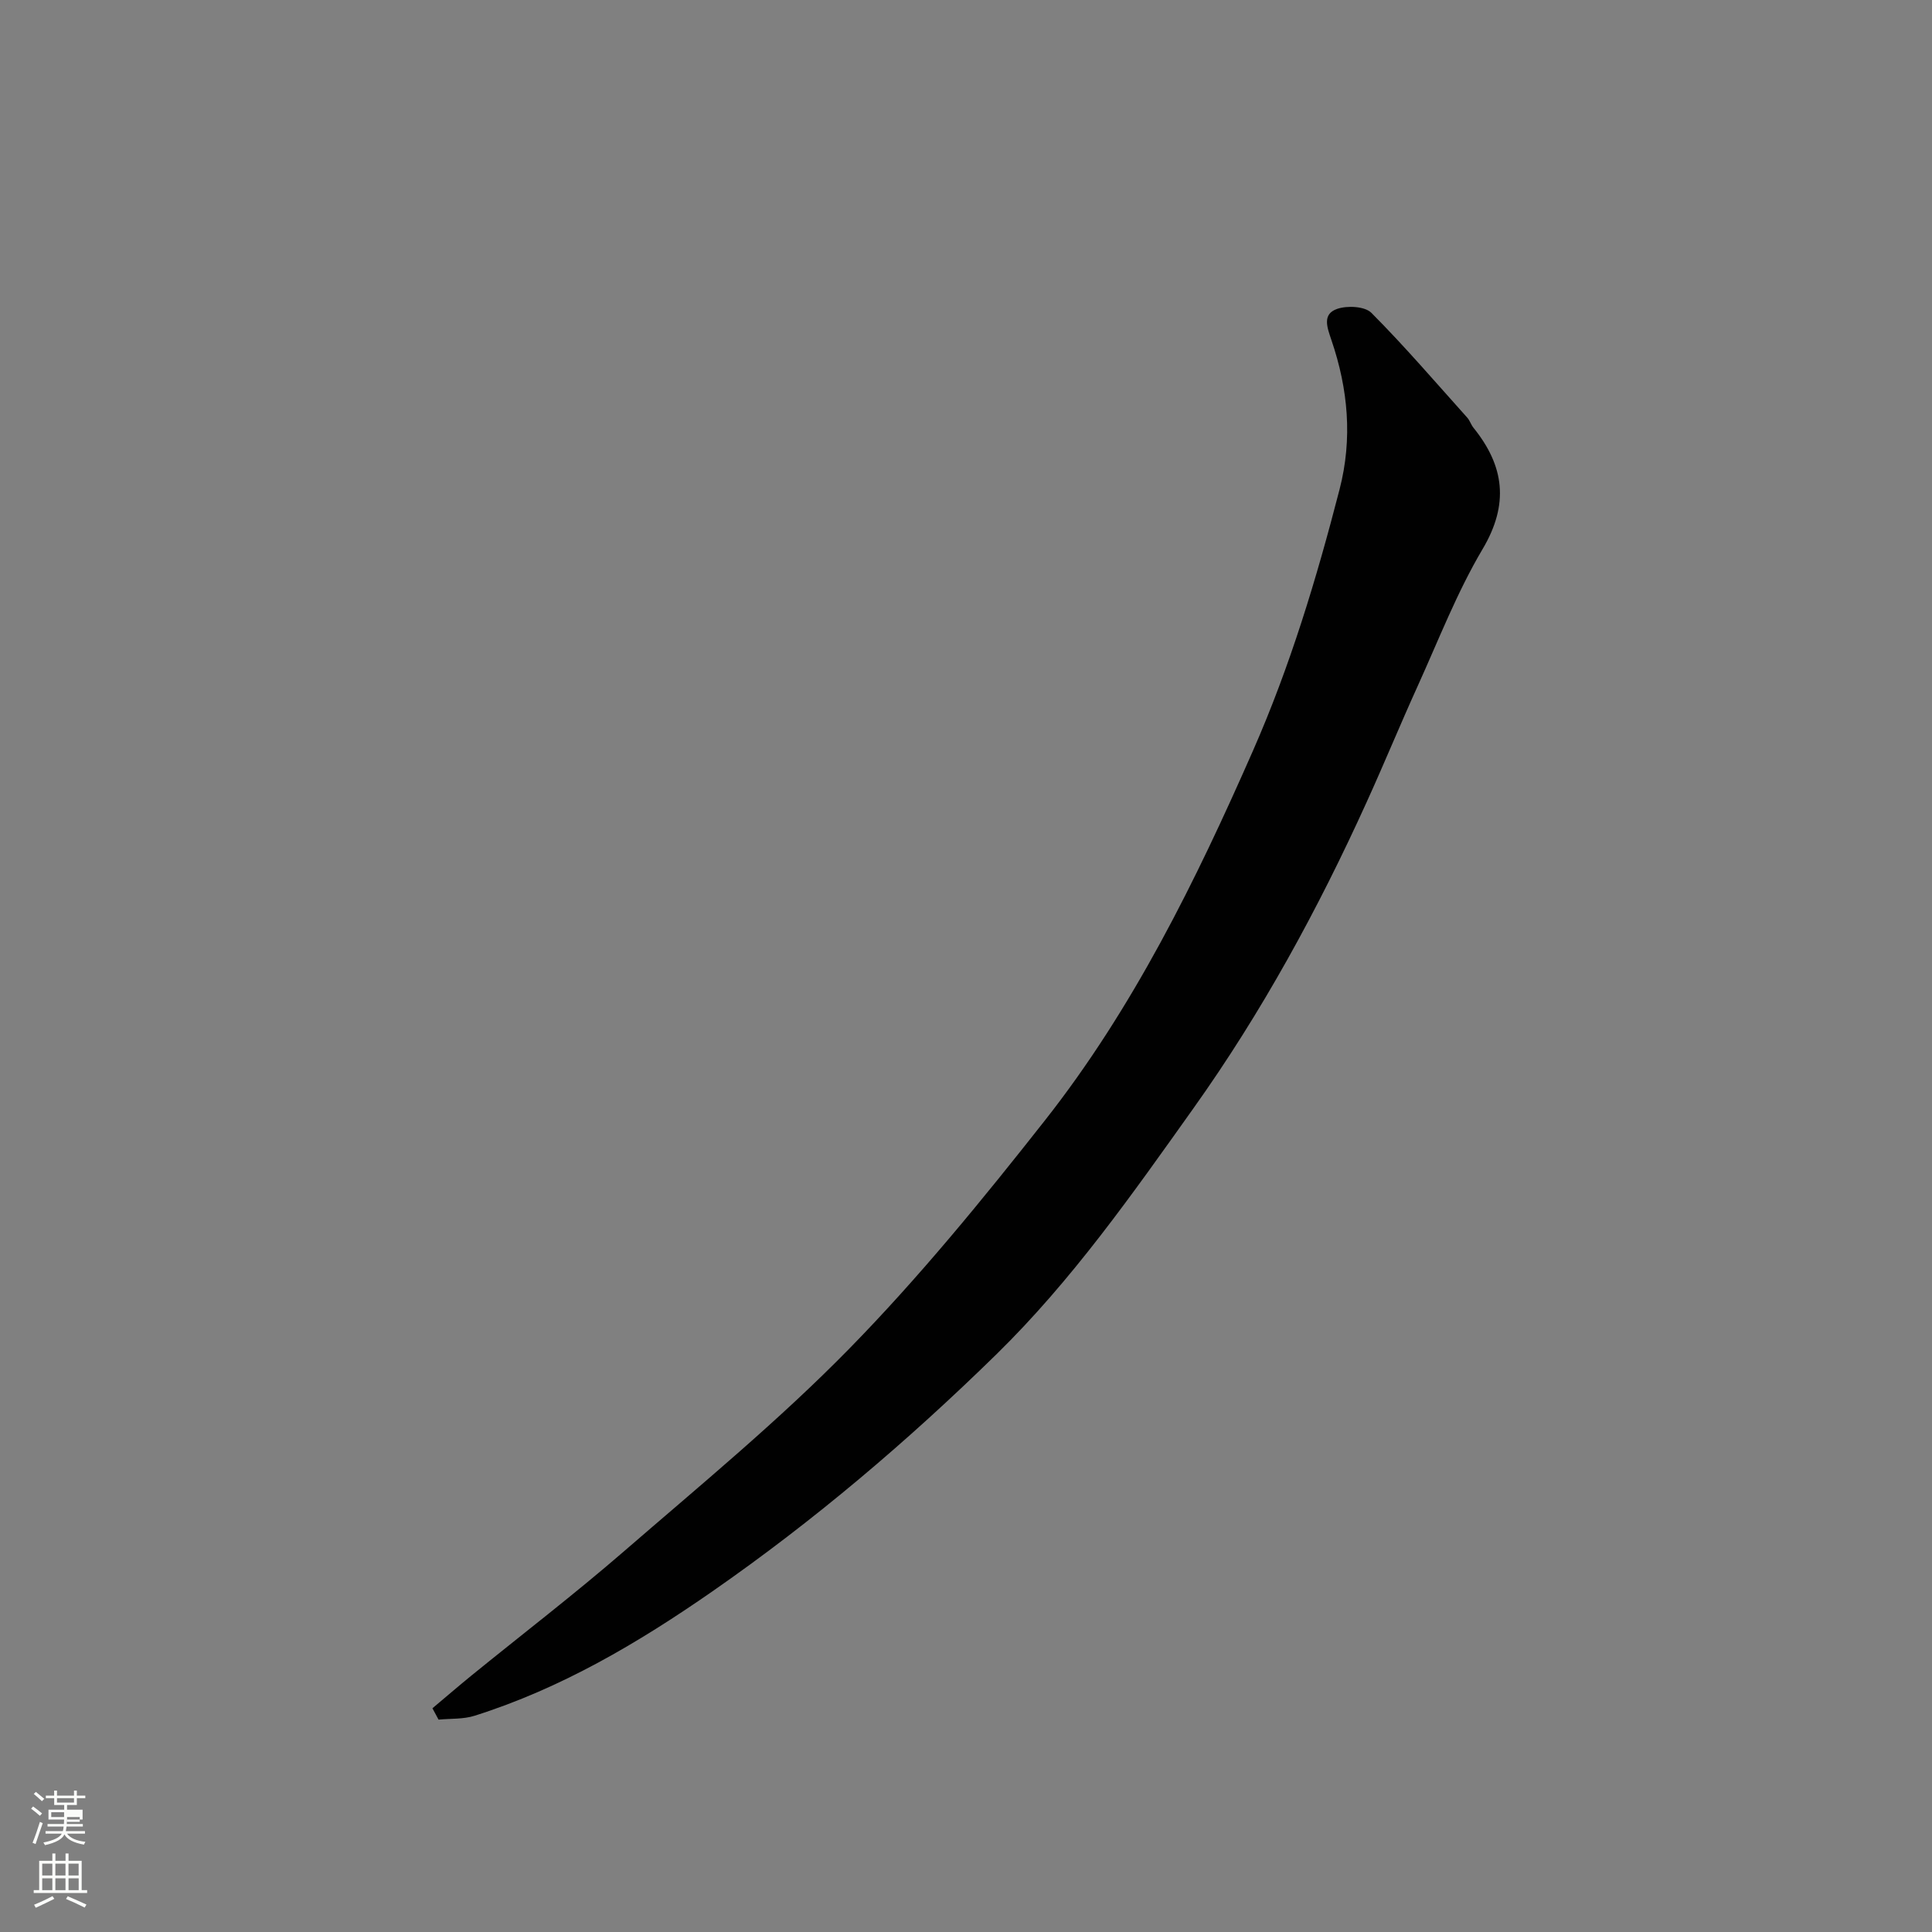 <svg enable-background="new 0 0 400 400" viewBox="0 0 400 400" xmlns="http://www.w3.org/2000/svg"><rect x="0" y="0" width="400" height="400" fill="#808080" stroke="none"/><path d="m6.44 374.46.42-.45c.65.47 1.27.95 1.85 1.44l-.45.49c-.65-.56-1.25-1.06-1.82-1.48m.93 7.33-.63-.26c.55-1.36 1.05-2.8 1.52-4.33.19.1.38.19.59.27-.46 1.29-.95 2.73-1.48 4.32m-.38-10.38.44-.42c.43.34 1.01.82 1.74 1.44l-.49.49c-.53-.51-1.09-1.01-1.69-1.51m2.5.35h1.72v-1.04h.59v1.04h3.52v-1.04h.59v1.04h1.75v.53h-1.75v1.42h-2.03v.97h3.22v2.03h-3.24c0 .35-.01.66-.03.93h3.32v.53h-3.37c-.03.27-.08.58-.15.94h3.96v.53h-3.71c.67.92 1.93 1.48 3.79 1.68-.13.24-.23.44-.29.59-2.13-.38-3.48-1.08-4.04-2.12-.43.97-1.77 1.72-4.03 2.23-.09-.19-.2-.37-.33-.55 2.1-.42 3.37-1.03 3.81-1.83h-3.36v-.53h3.58c.08-.29.13-.61.16-.94h-3.33v-.53h3.39c.02-.27.04-.58.04-.93h-3.23v-2.03h3.25v-.97h-2.07v-1.42h-1.73zm1.12 3.44v1h2.65c.01-.3.02-.44.01-.4v-.25-.35zm1.19-2h3.52v-.91h-3.52zm4.71 3h-2.63v.59c0 .15-.01.28-.01.4h2.64v-1.99z" fill="#fbfcfa"/><path d="m13.56 383.74h.63v1.52h2.72v6.07h1.13v.6h-11.06v-.6h1.13v-6.07h2.73v-1.52h.63v1.52h2.1v-1.52zm-2.69 8.83.38.56c-1.24.63-2.53 1.25-3.85 1.85-.1-.21-.21-.42-.34-.63 1.36-.55 2.63-1.15 3.81-1.78m-2.13-4.27h2.1v-2.45h-2.1zm0 3.04h2.1v-2.46h-2.1zm2.72-3.04h2.1v-2.45h-2.1zm0 3.04h2.1v-2.46h-2.1zm6.07 3.6c-1.41-.71-2.7-1.3-3.86-1.78l.35-.56c1.45.62 2.75 1.19 3.88 1.72zm-1.25-9.09h-2.1v2.45h2.1zm-2.09 5.49h2.1v-2.46h-2.1z" fill="#fbfcfa"/><path d="m89.53 353.68c2.67-2.24 5.31-4.52 8.02-6.73 10.55-8.58 21.36-16.87 31.64-25.77 15.83-13.71 32.08-27.07 46.69-42 14.45-14.76 27.61-30.89 40.41-47.15 18.3-23.23 31.25-49.59 43.12-76.59 7.71-17.53 13.17-35.66 17.93-54.11 2.72-10.52 1.77-20.79-1.67-30.88-.91-2.69-1.97-5.41 1.18-6.5 2.09-.72 5.73-.54 7.08.82 6.91 6.94 13.3 14.4 19.85 21.7.53.59.77 1.44 1.27 2.07 6.43 7.96 7.43 15.84 1.89 25.17-5.28 8.91-9.07 18.73-13.37 28.21-3.64 8.01-6.98 16.15-10.62 24.15-10.07 22.19-21.71 43.53-35.86 63.39-12.65 17.77-25.14 35.62-40.88 51.02-18.33 17.93-37.68 34.38-58.78 49.04-15.43 10.71-31.28 20.05-49.18 25.71-2.33.74-4.96.56-7.45.8-.41-.78-.84-1.57-1.27-2.35z" fill="#010101"/></svg>